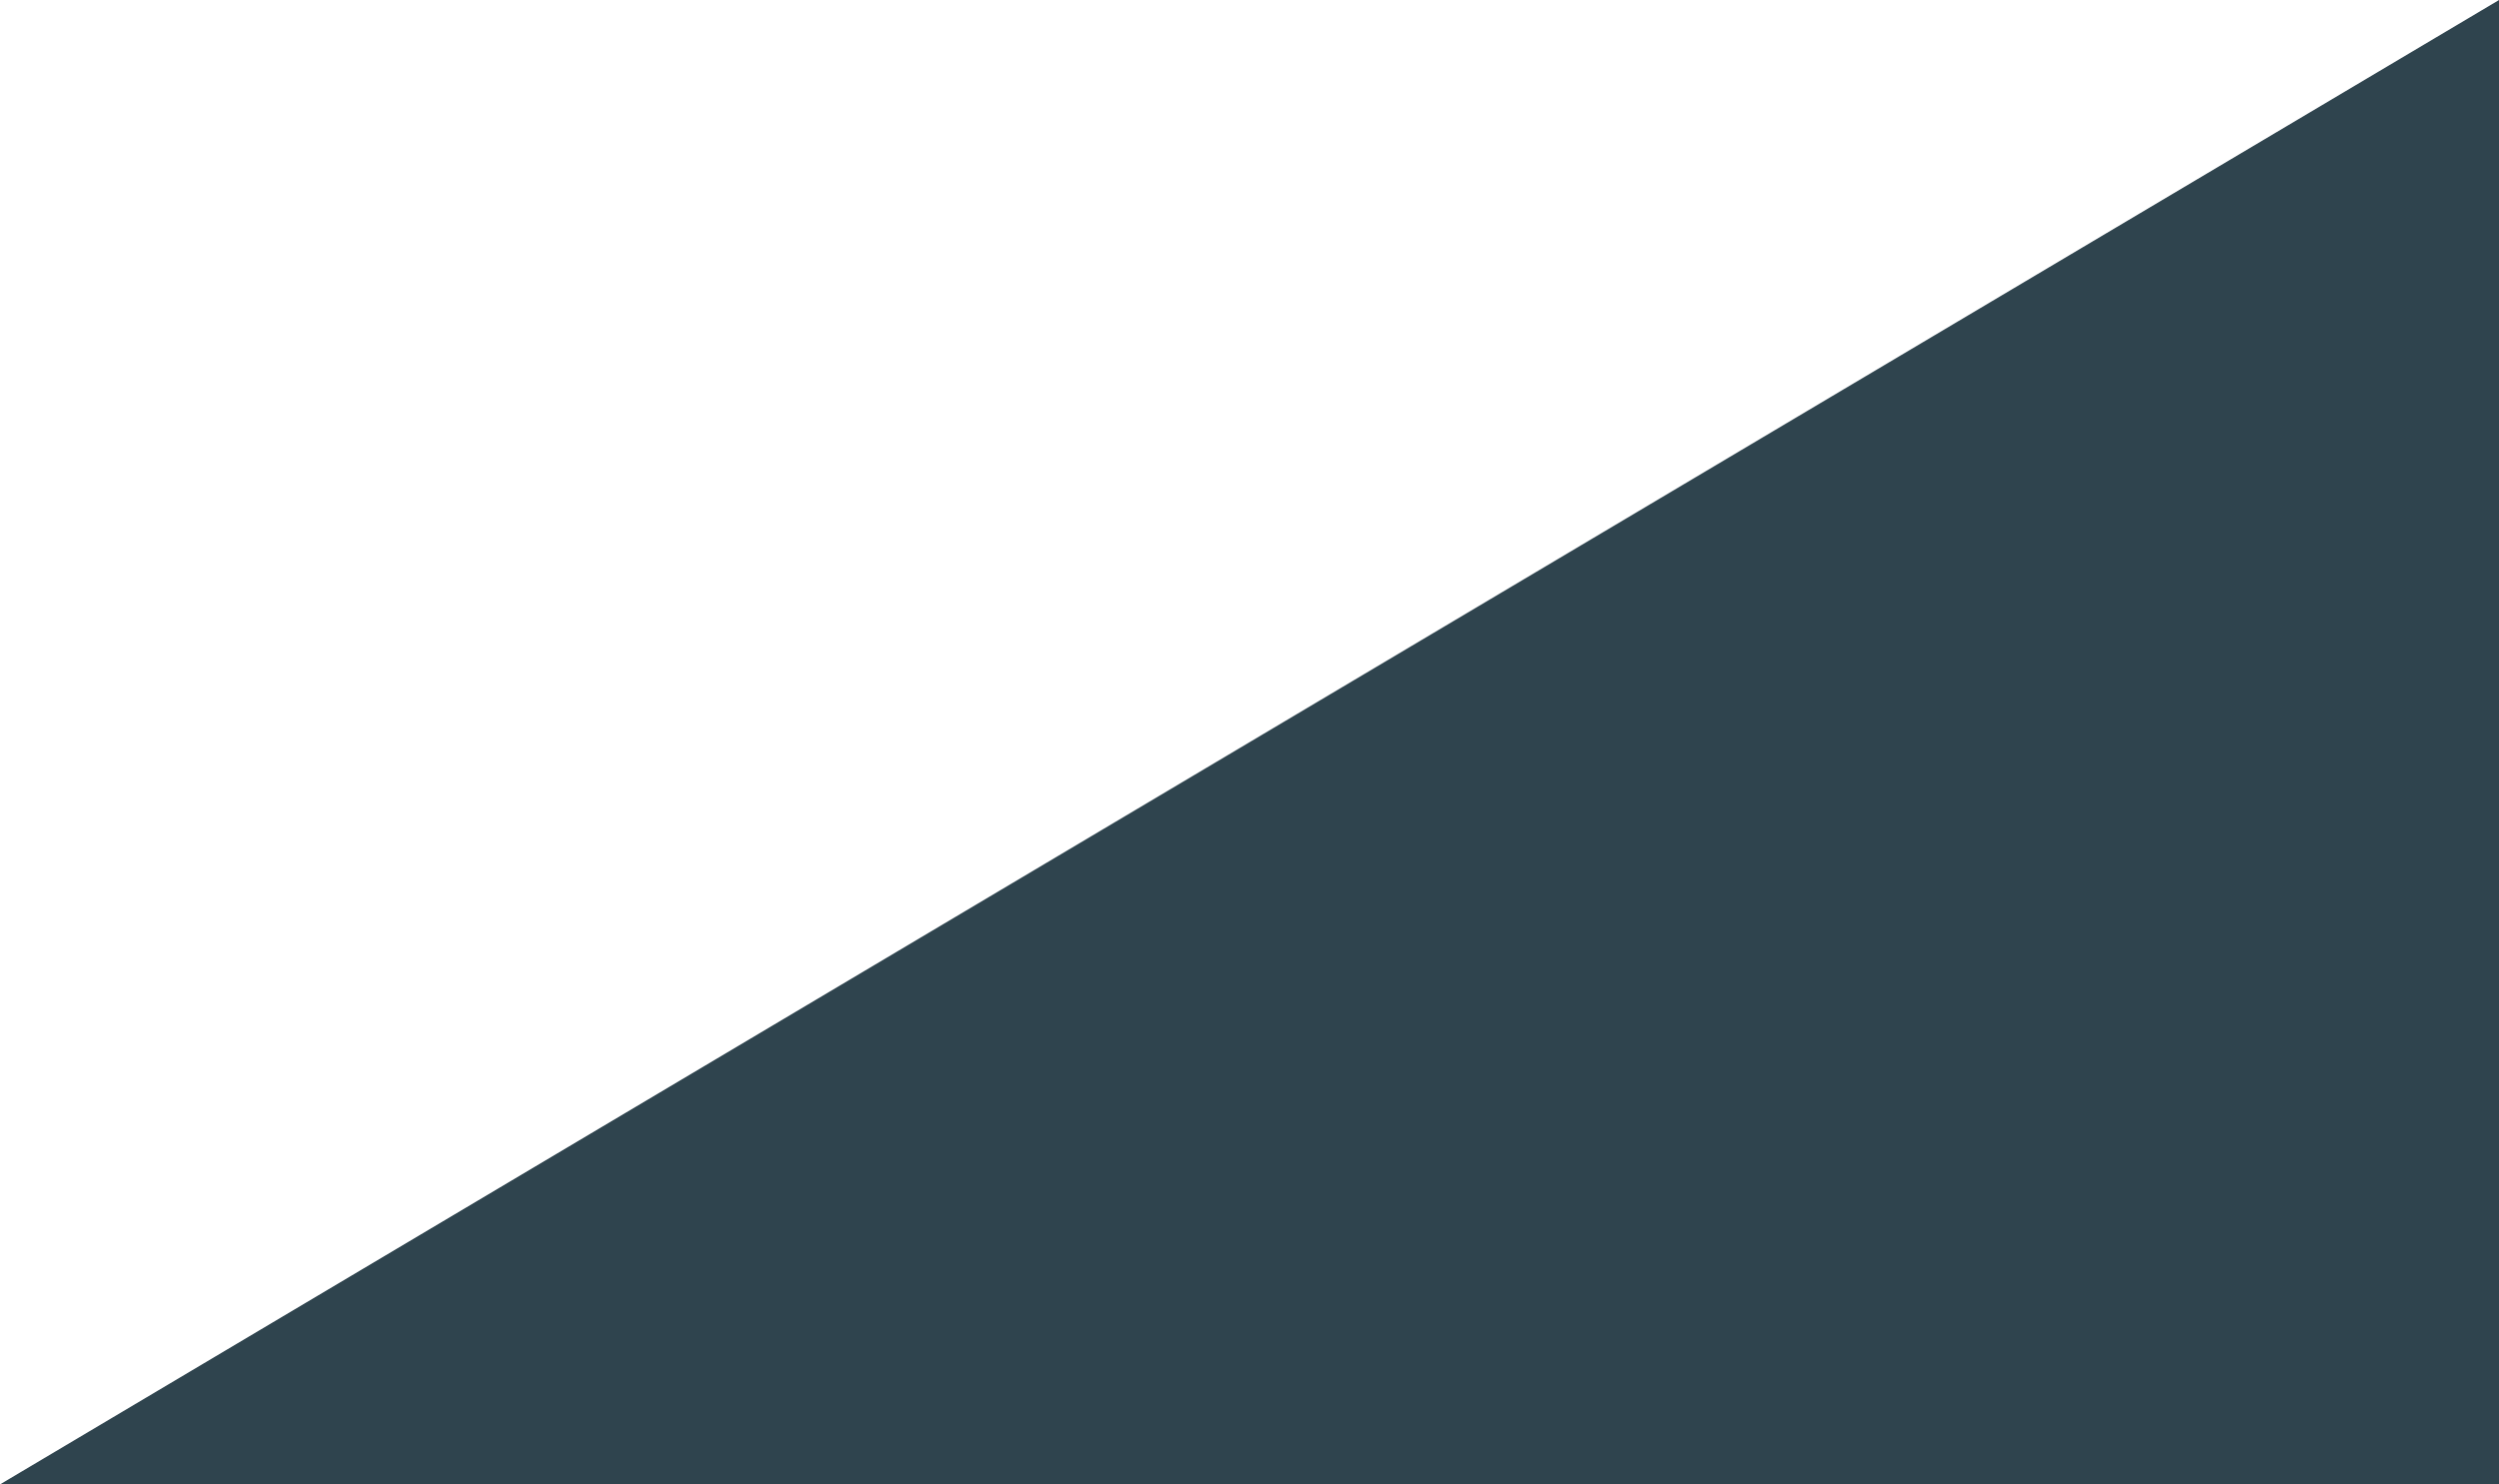 <?xml version="1.0" encoding="UTF-8" standalone="no"?><svg xmlns="http://www.w3.org/2000/svg" xmlns:xlink="http://www.w3.org/1999/xlink" fill="#000000" height="278.8" preserveAspectRatio="xMidYMid meet" version="1" viewBox="0.0 0.0 469.3 278.8" width="469.3" zoomAndPan="magnify"><g id="change1_1"><path d="M469.31,0v278.84H0L469.31,0z" fill="#2f444e"/></g></svg>